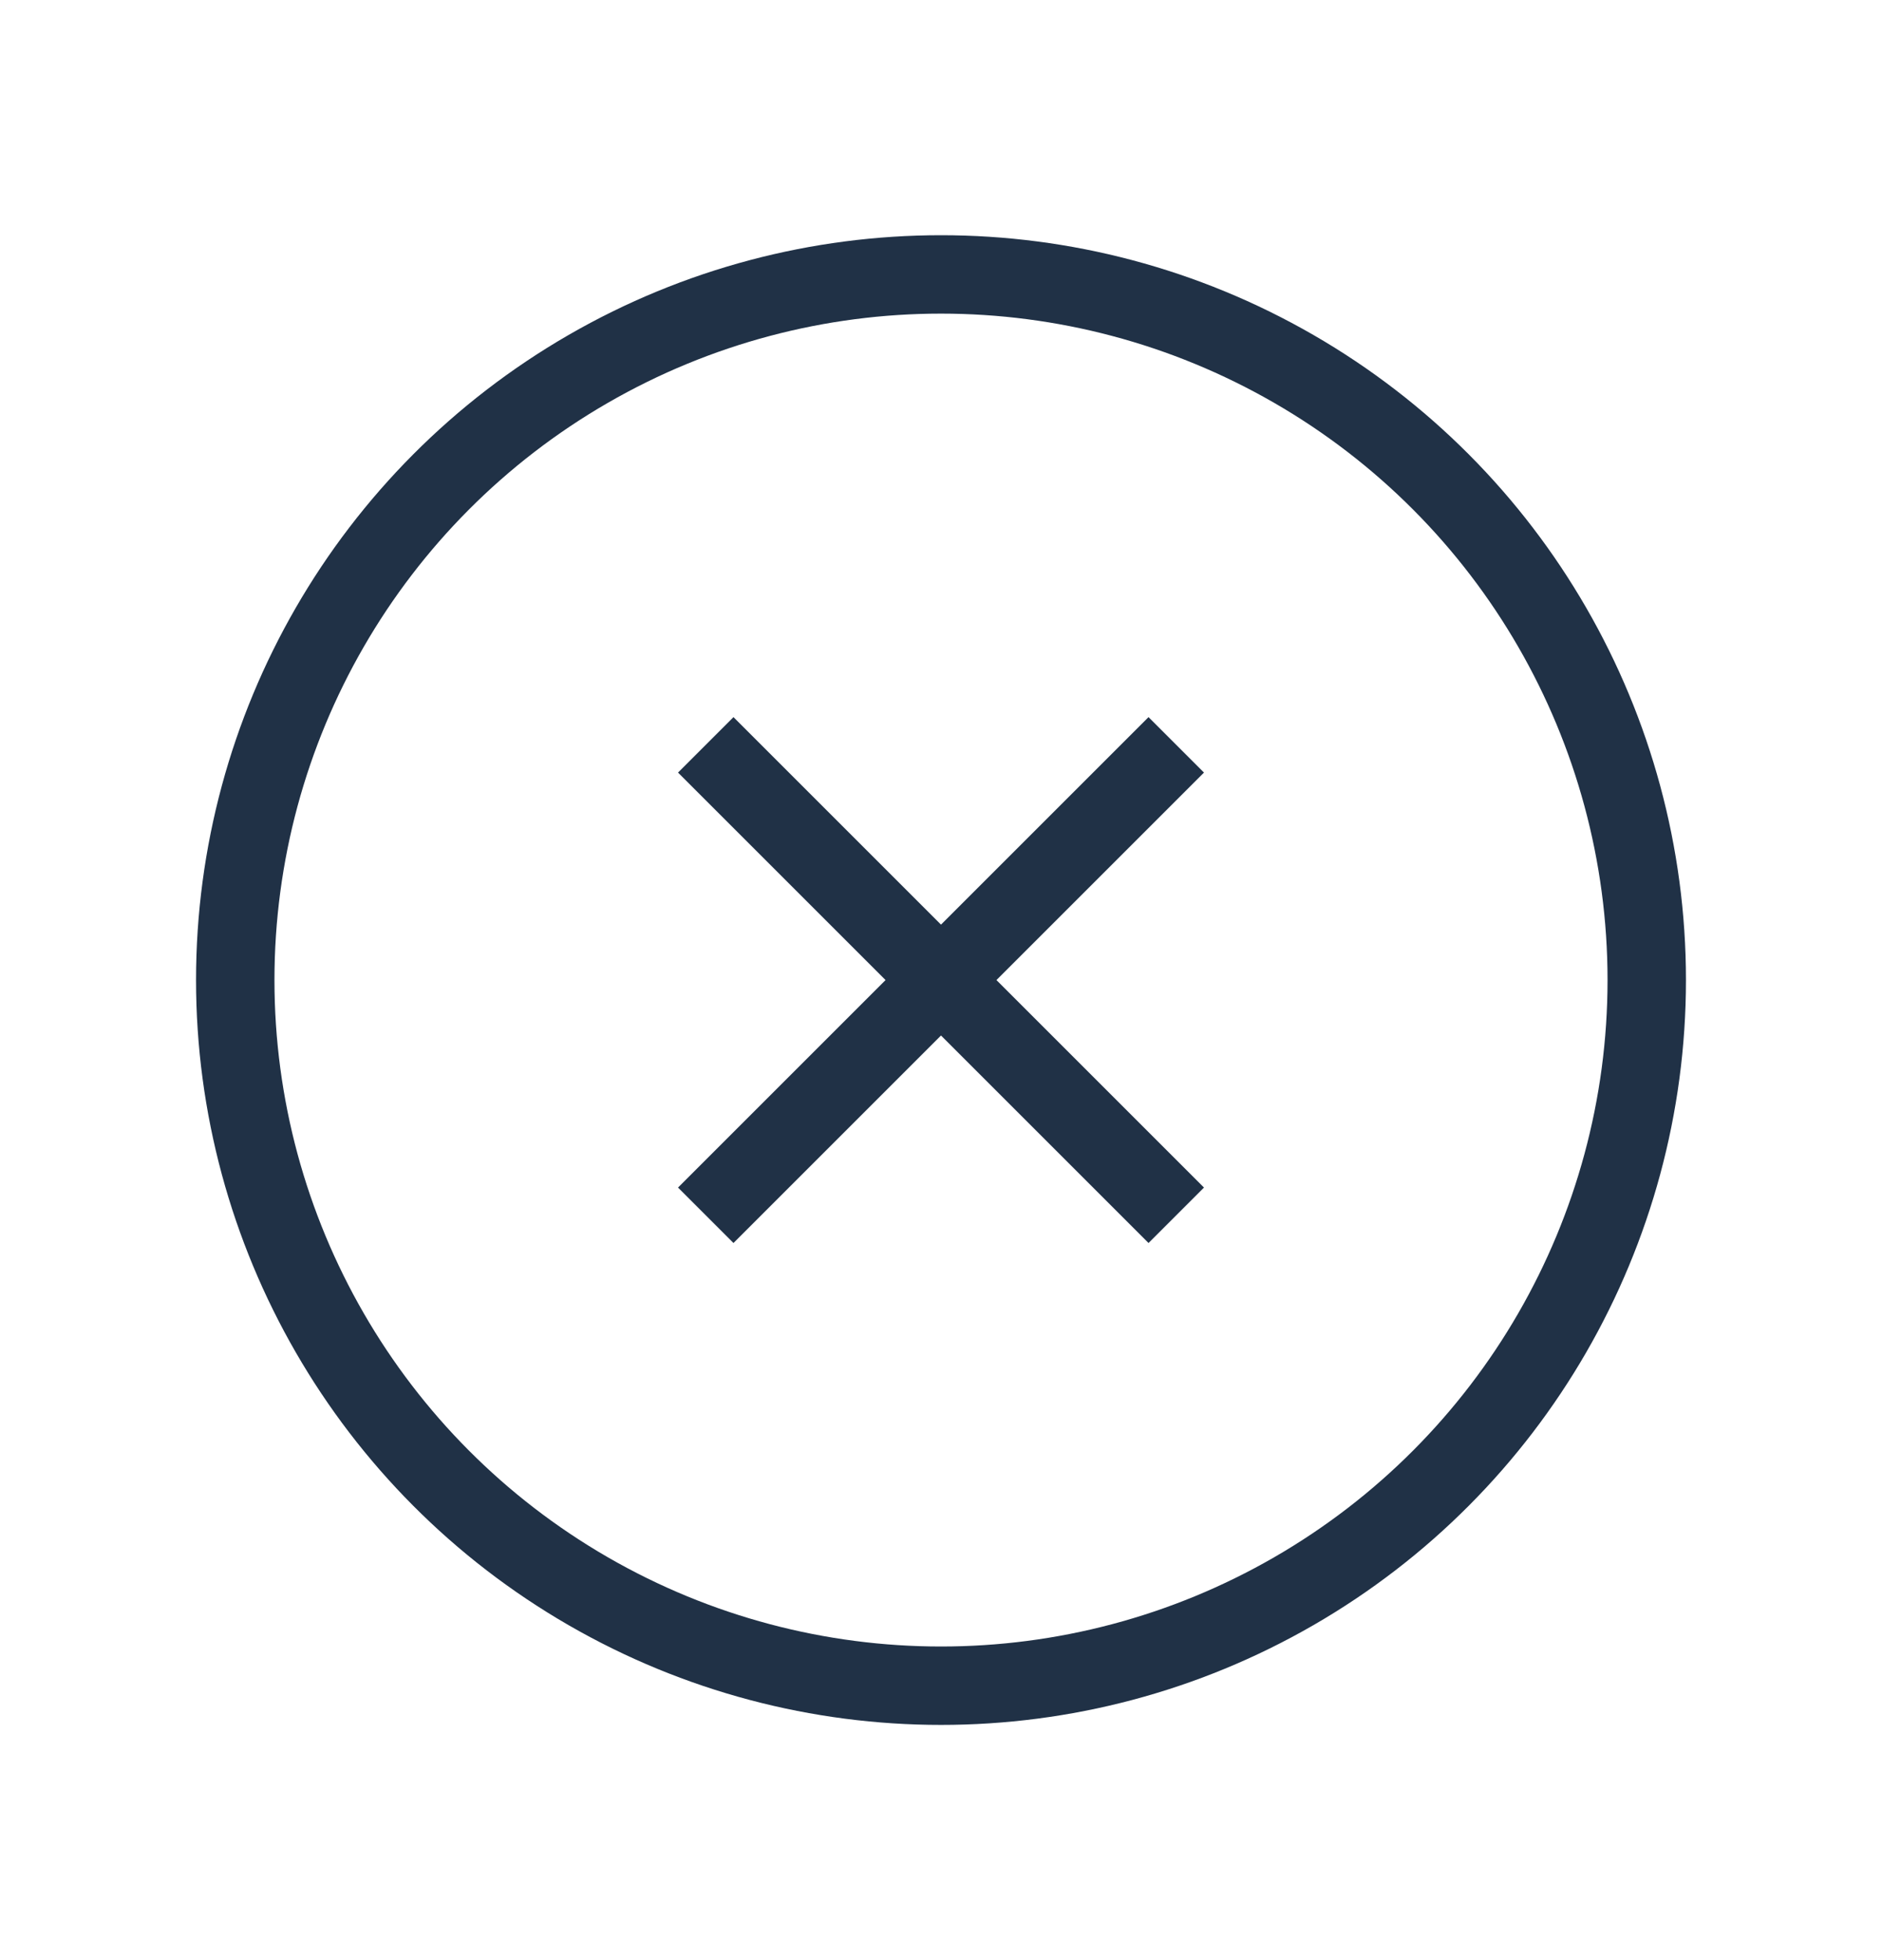 <svg width="24" height="25" viewBox="0 0 24 25" fill="none" xmlns="http://www.w3.org/2000/svg">
<circle cx="12" cy="12.5" r="9" stroke="#203146"/>
<path d="M9 15.5L15 9.5" stroke="#203146"/>
<path d="M15 15.5L9 9.5" stroke="#203146"/>
</svg>
